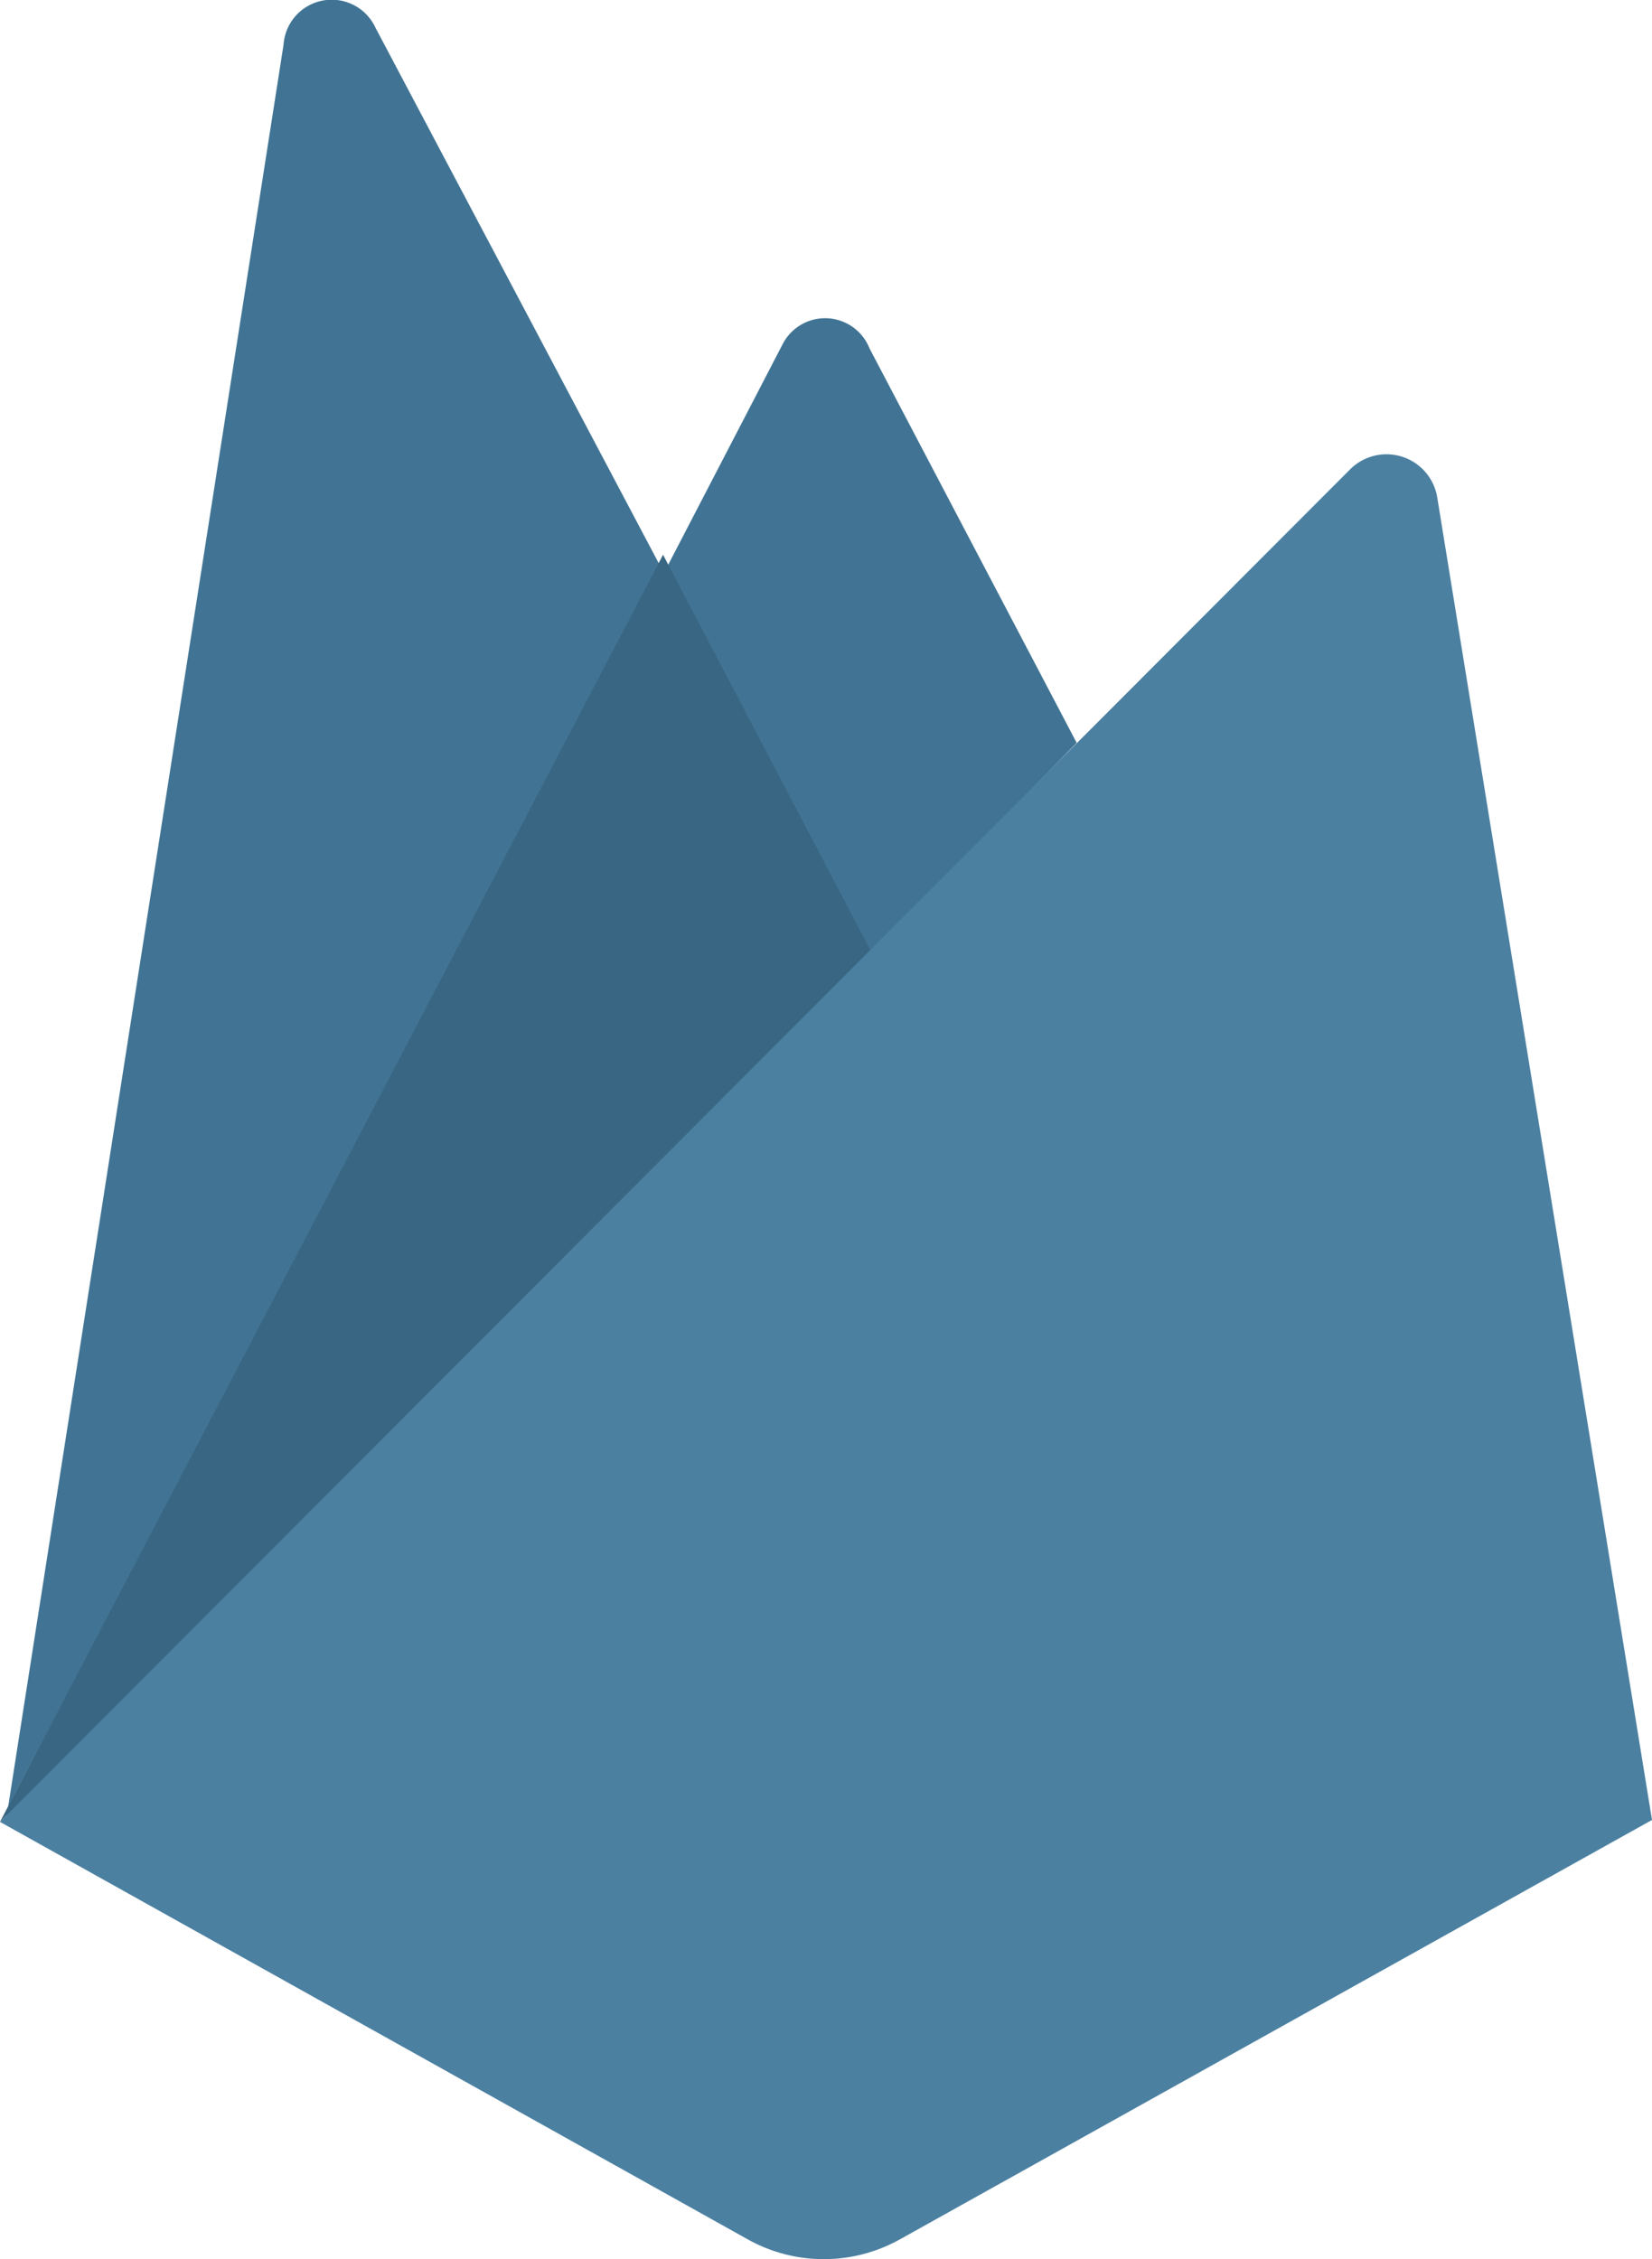 <svg xmlns="http://www.w3.org/2000/svg" width="35.922" height="49.13" viewBox="0 0 35.922 49.13">
  <g id="kotlin-tech-9" transform="translate(0 -1.301)">
    <g id="Group_3946" data-name="Group 3946" transform="translate(0.176 1.301)">
      <path id="Path_6739" data-name="Path 6739" d="M1.253,40.6l.226-.44L15.453,13.648,9.243,1.907a1.049,1.049,0,0,0-2,.363Z" transform="translate(-1.253 -1.301)" fill="#417494"/>
    </g>
    <g id="Group_3947" data-name="Group 3947" transform="translate(14.45 8.221)">
      <path id="Path_6742" data-name="Path 6742" d="M107.195,64.349l4.506-4.615-4.506-8.581a1.038,1.038,0,0,0-1.891-.083l-2.49,4.8-.075.245Z" transform="translate(-102.739 -50.499)" fill="#417494"/>
    </g>
    <path id="Path_6744" data-name="Path 6744" d="M0,114.657l.135-.136.492-.2,18.07-18,.229-.623L14.418,87.1Z" transform="translate(0 -73.735)" fill="#396682"/>
    <path id="Path_6745" data-name="Path 6745" d="M19.568,110.351l16.354-9.121-4.67-28.762a1.118,1.118,0,0,0-1.894-.61L0,101.272l16.26,9.079a3.393,3.393,0,0,0,3.307,0" transform="translate(0 -60.35)" fill="#4b80a1"/>
  </g>
</svg>
